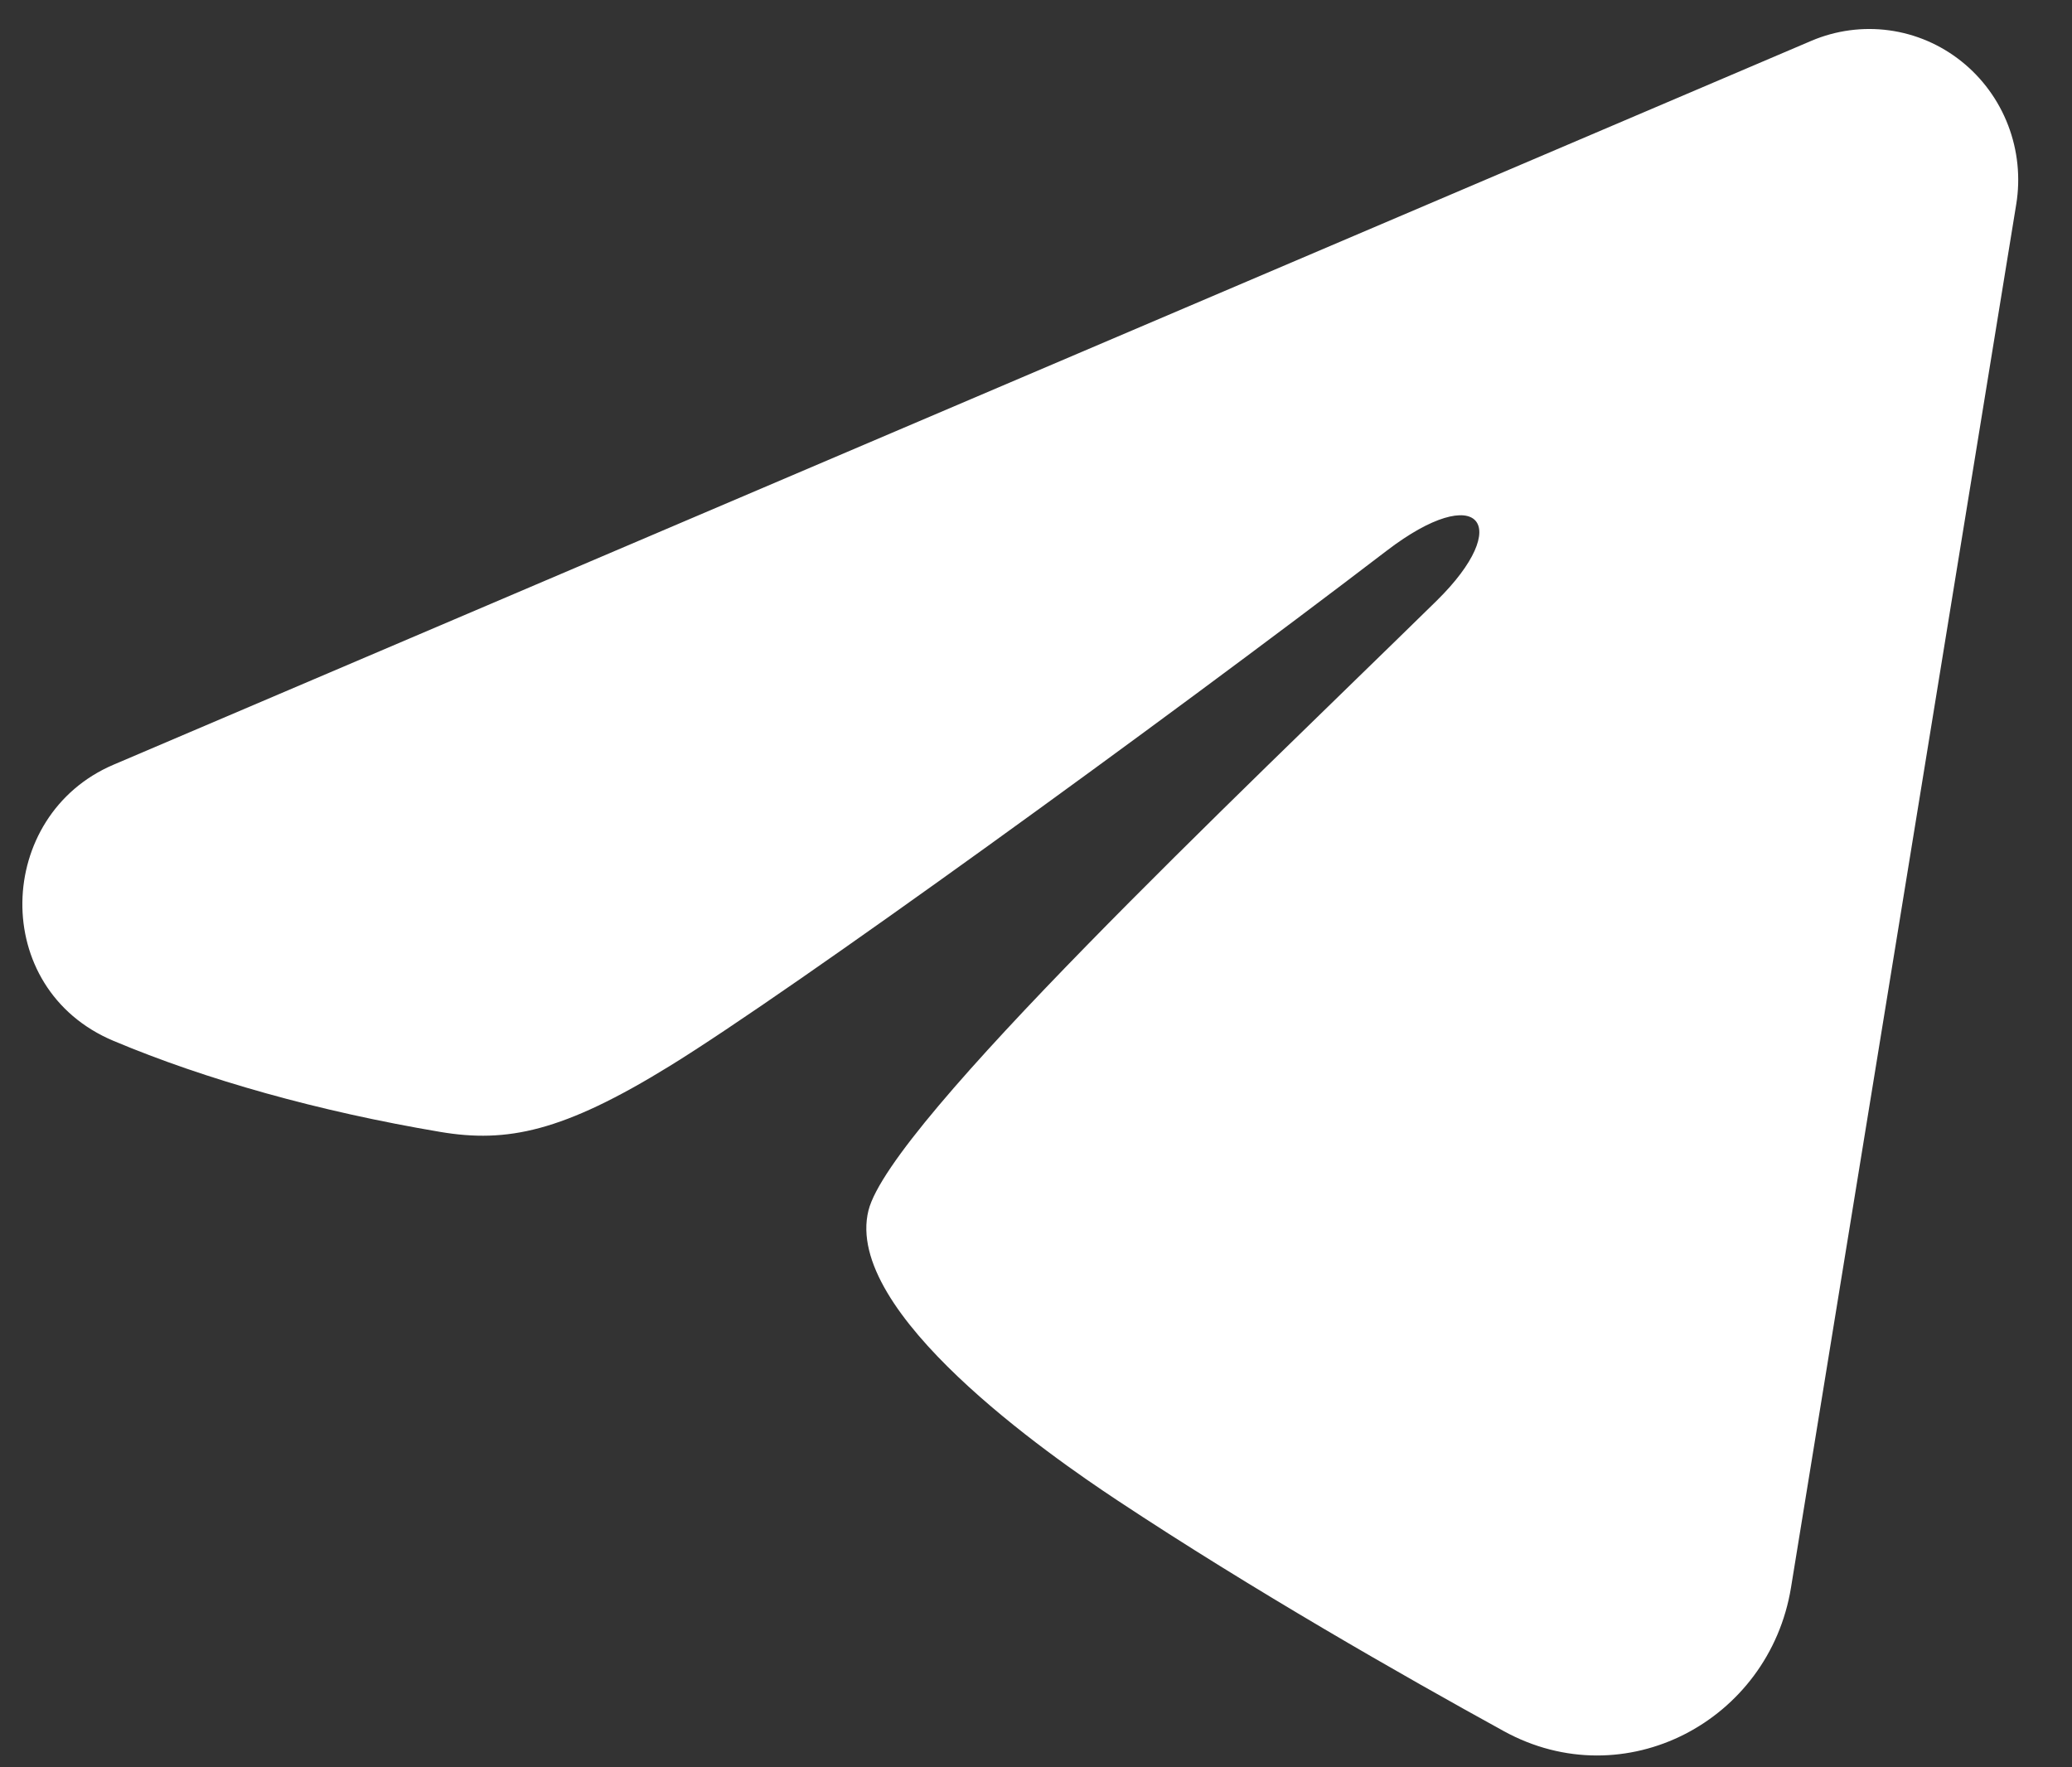 <svg width="34" height="29" viewBox="0 0 34 29" fill="none" xmlns="http://www.w3.org/2000/svg">
<rect x="0" y="0" width="34" height="29" fill="#333333" stroke="none"/>
<path fill-rule="evenodd" clip-rule="evenodd" d="M29.725 0.669C30.128 0.498 30.568 0.439 31.001 0.498C31.434 0.557 31.843 0.733 32.186 1.007C32.529 1.281 32.794 1.643 32.952 2.056C33.11 2.468 33.156 2.916 33.085 3.352L29.389 26.051C29.031 28.241 26.658 29.497 24.675 28.406C23.016 27.494 20.553 26.088 18.337 24.621C17.229 23.887 13.834 21.535 14.251 19.862C14.61 18.432 20.313 13.056 23.572 9.86C24.851 8.604 24.268 7.88 22.757 9.035C19.006 11.903 12.984 16.264 10.992 17.491C9.236 18.574 8.32 18.758 7.225 18.574C5.227 18.237 3.375 17.716 1.863 17.08C-0.181 16.222 -0.081 13.378 1.861 12.549L29.725 0.669Z" fill="white"/>
</svg>
